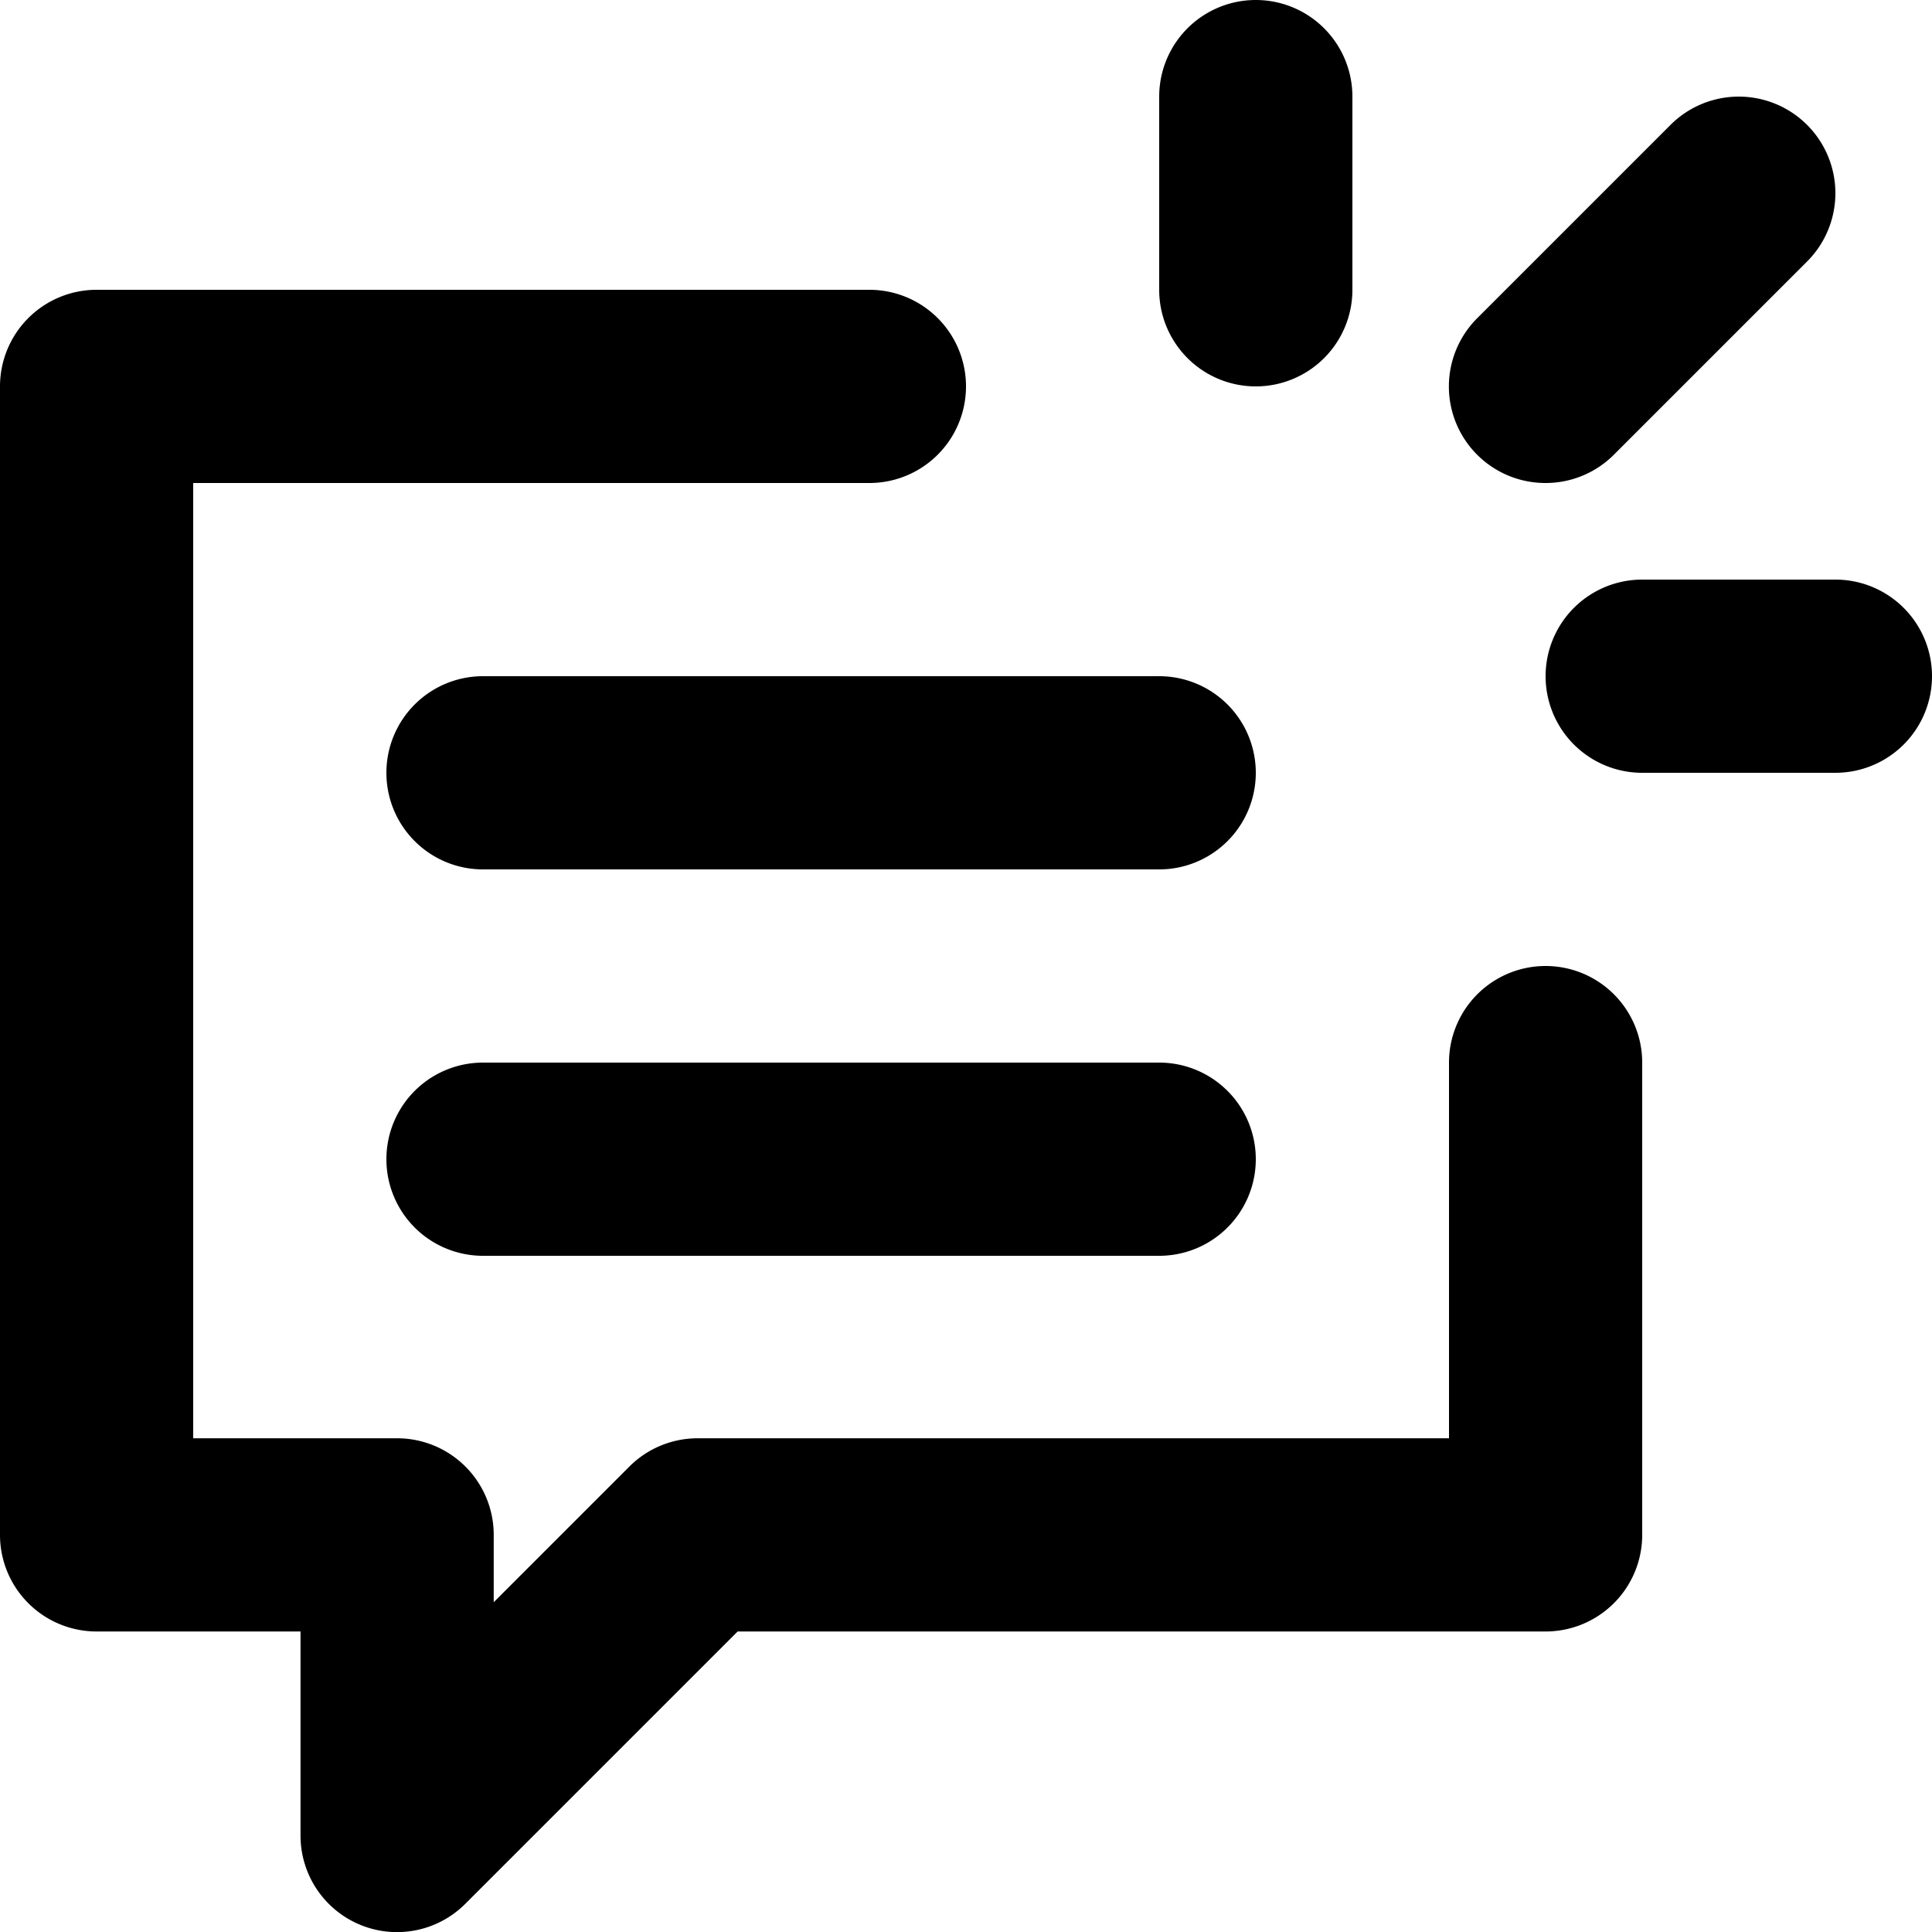 <svg xmlns="http://www.w3.org/2000/svg" viewBox="0 0 20 20"><path d="M16 10a1 1 0 0 1 1 1v4.889a1 1 0 0 1-1 1H7.636l-2.818 2.818A.999.999 0 0 1 3.111 19v-2.111H1a1 1 0 0 1-1-1V4a1 1 0 0 1 1-1h8a1 1 0 1 1 0 2H2v9.889h2.111a1 1 0 0 1 1 1v.697l1.404-1.404a1 1 0 0 1 .707-.293H15V11a1 1 0 0 1 1-1zm0-5a.999.999 0 0 1-.707-1.707l2-2a.999.999 0 1 1 1.414 1.414l-2 2A.997.997 0 0 1 16 5zm3 1a1 1 0 1 1 0 2h-2a1 1 0 1 1 0-2h2zm-6-2a1 1 0 0 1-1-1V1a1 1 0 1 1 2 0v2a1 1 0 0 1-1 1zM4 8a1 1 0 0 1 1-1h7a1 1 0 1 1 0 2H5a1 1 0 0 1-1-1zm8 3a1 1 0 1 1 0 2H5a1 1 0 1 1 0-2h7z"/></svg>